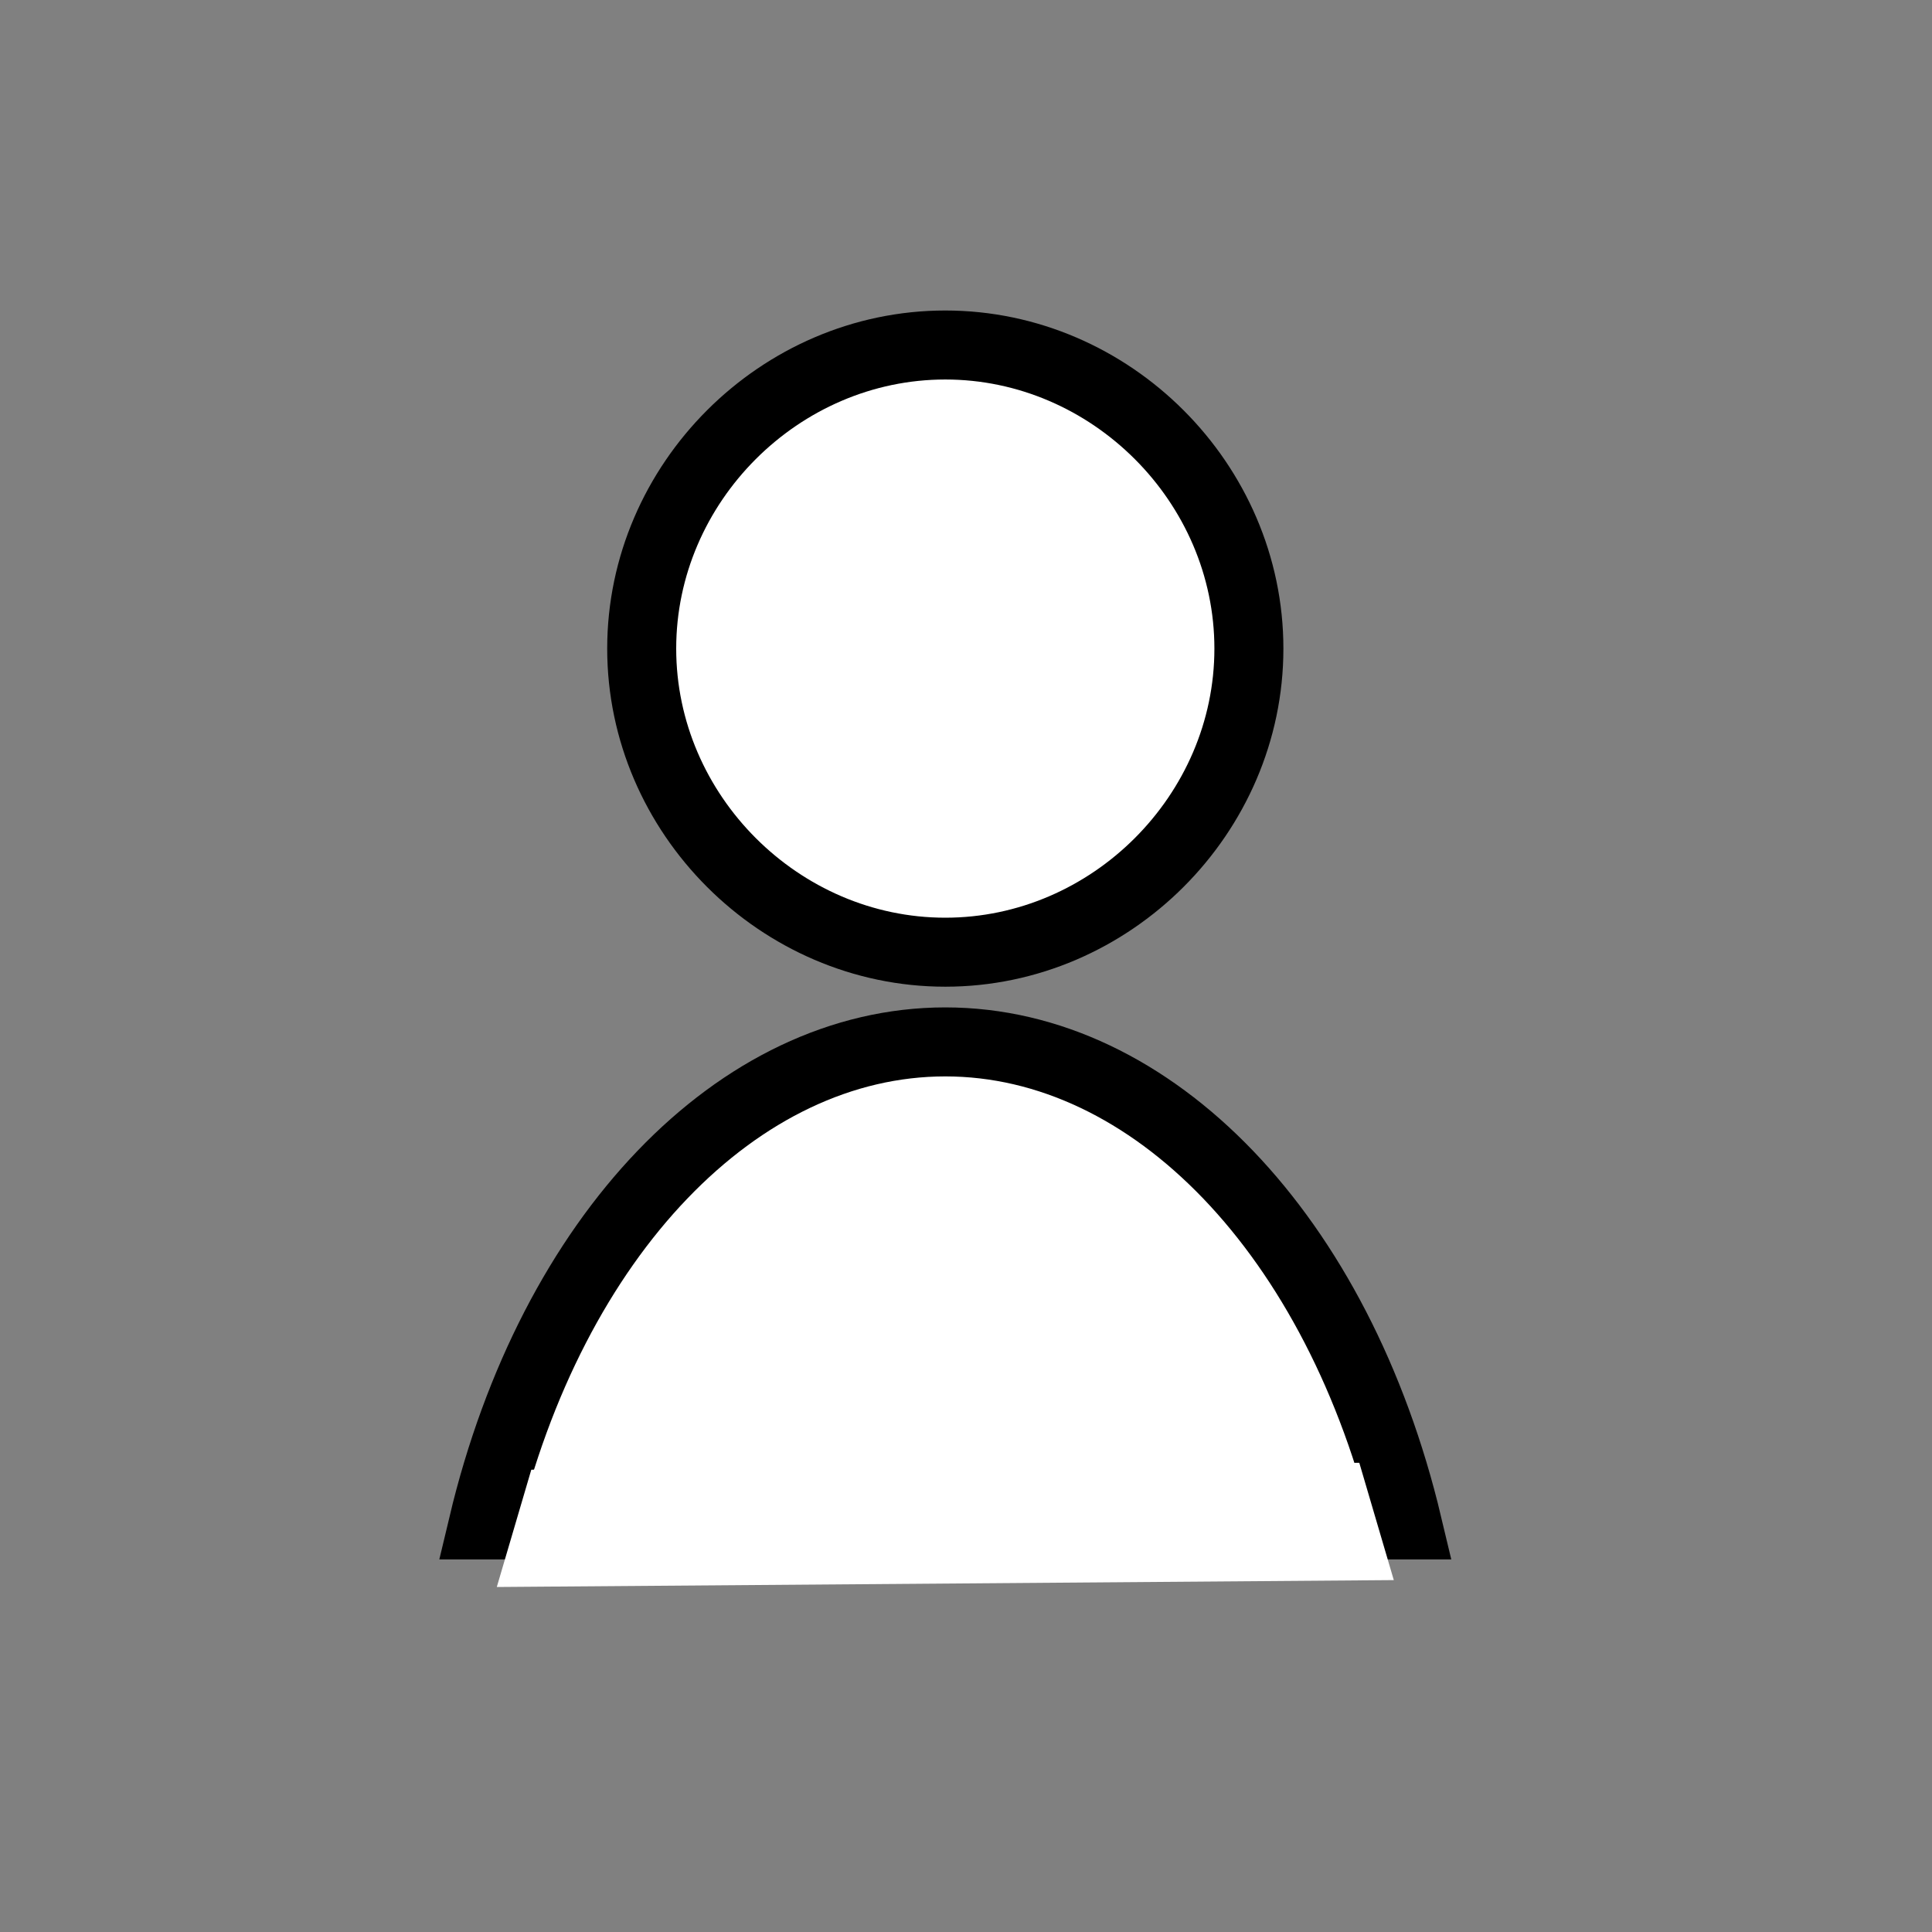 <?xml version="1.0" encoding="utf-8"?>
<!-- Generator: Adobe Illustrator 24.2.0, SVG Export Plug-In . SVG Version: 6.00 Build 0)  -->
<svg version="1.1" id="レイヤー_1" xmlns="http://www.w3.org/2000/svg" xmlns:xlink="http://www.w3.org/1999/xlink" x="0px"
	 y="0px" viewBox="0 0 28 28" style="enable-background:new 0 0 28 28;" xml:space="preserve">
<rect x="0" y="0" width="28" height="28" fill="#808080" stroke="none"/>
<style type="text/css">
	.st0{fill:none;}
	.st1{fill:#FFFFFF;stroke:#000000;stroke-miterlimit:10;}
	.st2{fill:#FFFFFF;}
</style>
<rect id="長方形_349" class="st0" width="28" height="28"/>
<path id="パス_1295" class="st1" d="M13.7,5c-1.2,0-2.3,0.5-3.1,1.3C9.8,7.1,9.3,8.2,9.3,9.4c0,2.4,2,4.4,4.4,4.4
	c1.2,0,2.3-0.5,3.1-1.3c0.8-0.8,1.3-1.9,1.3-3.1c0-1.2-0.5-2.3-1.3-3.1C16,5.5,14.9,5,13.7,5L13.7,5z M13.7,15.1c-3,0-5.7,2.8-6.7,7
	h13.4C19.4,17.9,16.7,15.1,13.7,15.1z M7,22.1h13.4"/>
<polygon class="st2" points="7.7,21.3 7.2,23 20.2,22.9 19.7,21.2 "/>
</svg>
